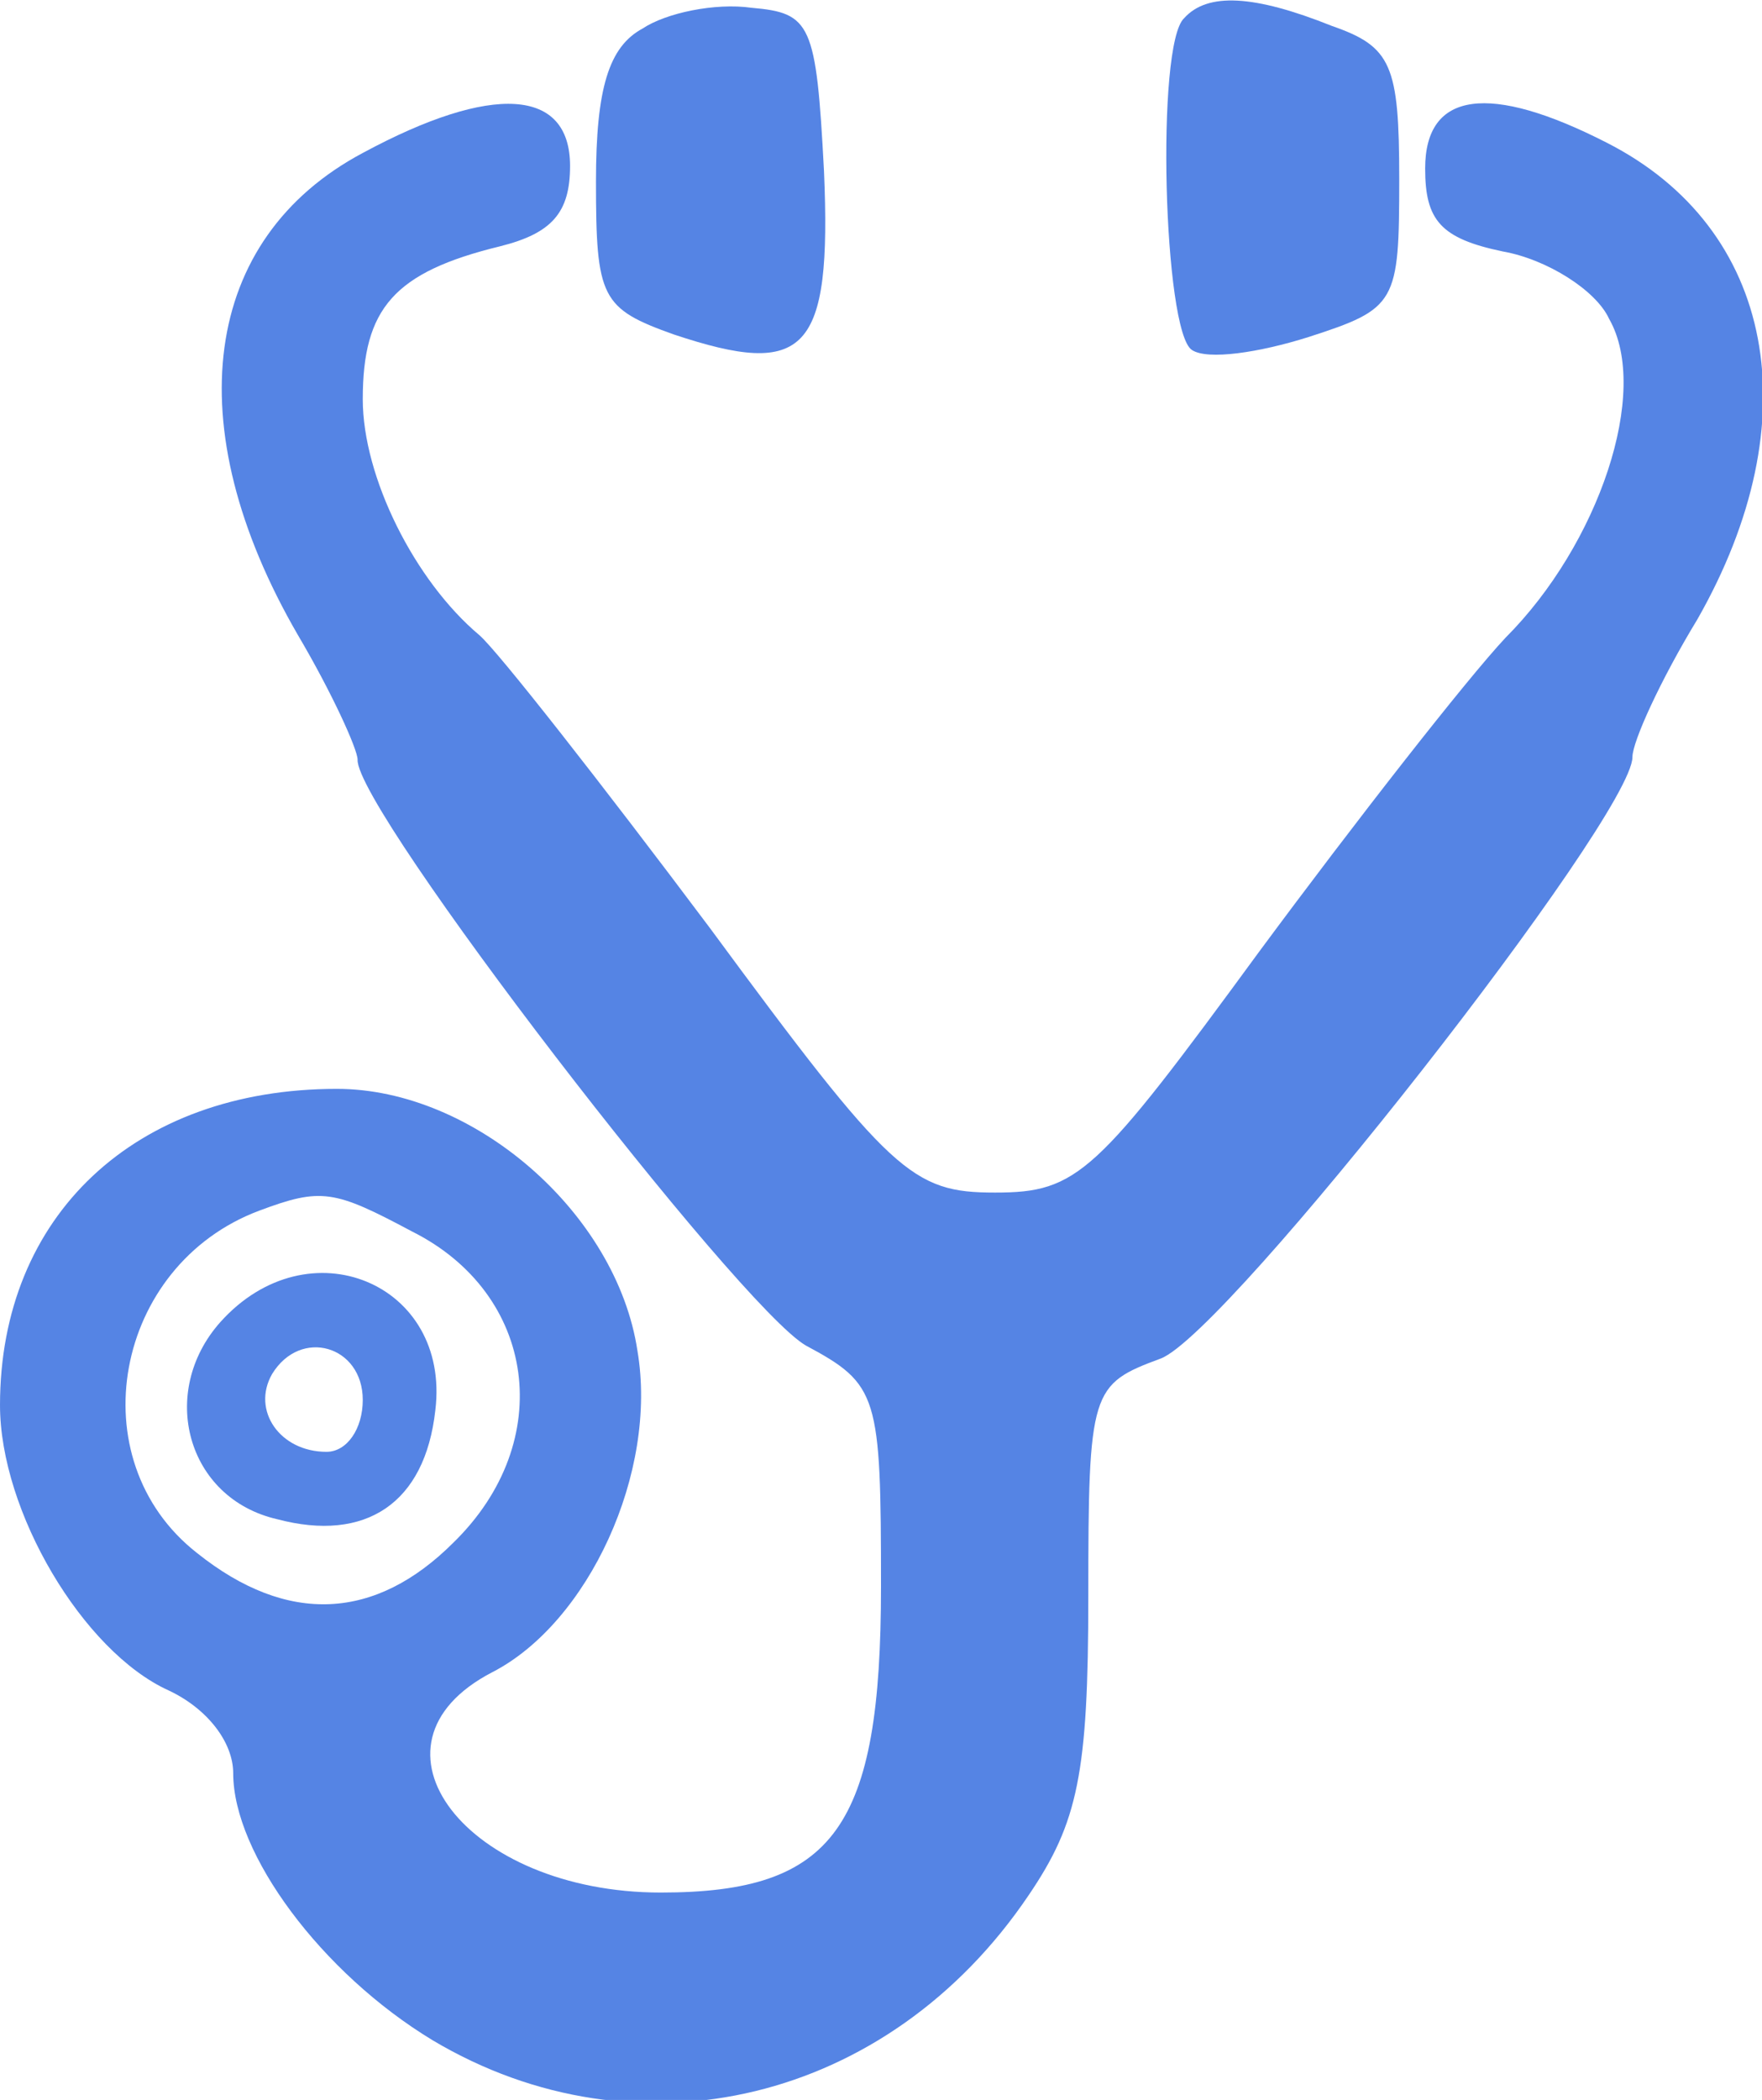 <?xml version="1.0" standalone="no"?>
<!DOCTYPE svg PUBLIC "-//W3C//DTD SVG 20010904//EN"
 "http://www.w3.org/TR/2001/REC-SVG-20010904/DTD/svg10.dtd">
<svg version="1.0" xmlns="http://www.w3.org/2000/svg"
 width="68pt" height="81pt" viewBox="0 0 68 81"
 preserveAspectRatio="xMidYMid meet">

<g transform="translate(0,81) scale(0.1,-0.1)"
fill="#5584E4" stroke="none">
<path d="M248 799 c-13 -7 -18 -23 -18 -59 0 -45 2 -49 30 -59 51 -17 61 -7
58 63 -3 57 -5 61 -28 63 -14 2 -33 -2 -42 -8z"/>
<path d="M457 803 c-11 -10 -8 -121 3 -128 6 -4 26 -1 45 5 34 11 35 13 35 61
0 44 -3 51 -26 59 -30 12 -48 13 -57 3z"/>
<path d="M140 751 c-62 -33 -72 -105 -25 -186 13 -22 23 -44 23 -48 -1 -19
147 -211 173 -226 28 -15 29 -19 29 -93 0 -93 -18 -118 -85 -118 -75 0 -119
57 -65 85 37 19 64 77 56 124 -8 53 -63 101 -116 101 -78 0 -130 -49 -130
-122 0 -41 32 -95 65 -110 15 -7 25 -20 25 -32 0 -31 34 -77 77 -103 79 -47
176 -24 230 56 19 28 23 47 23 115 0 80 1 82 28 92 26 10 182 209 182 232 0 6
11 30 25 53 44 77 30 151 -35 184 -45 23 -70 20 -70 -10 0 -20 6 -27 30 -32
17 -3 36 -15 41 -26 16 -28 -4 -87 -40 -123 -15 -16 -58 -71 -95 -121 -63 -86
-70 -93 -102 -93 -32 0 -40 7 -110 102 -42 56 -82 107 -89 113 -25 21 -45 61
-45 91 0 35 12 49 53 59 20 5 27 13 27 31 0 30 -30 32 -80 5z m19 -416 c48
-24 56 -81 16 -120 -30 -30 -64 -32 -99 -4 -46 36 -32 111 24 132 24 9 29 8
59 -8z"/>
<path d="M85 300 c-24 -27 -13 -68 22 -76 34 -9 57 6 61 42 6 49 -49 72 -83
34z m55 -30 c0 -11 -6 -20 -14 -20 -18 0 -29 16 -21 30 11 18 35 11 35 -10z"/>
</g>
</svg>
